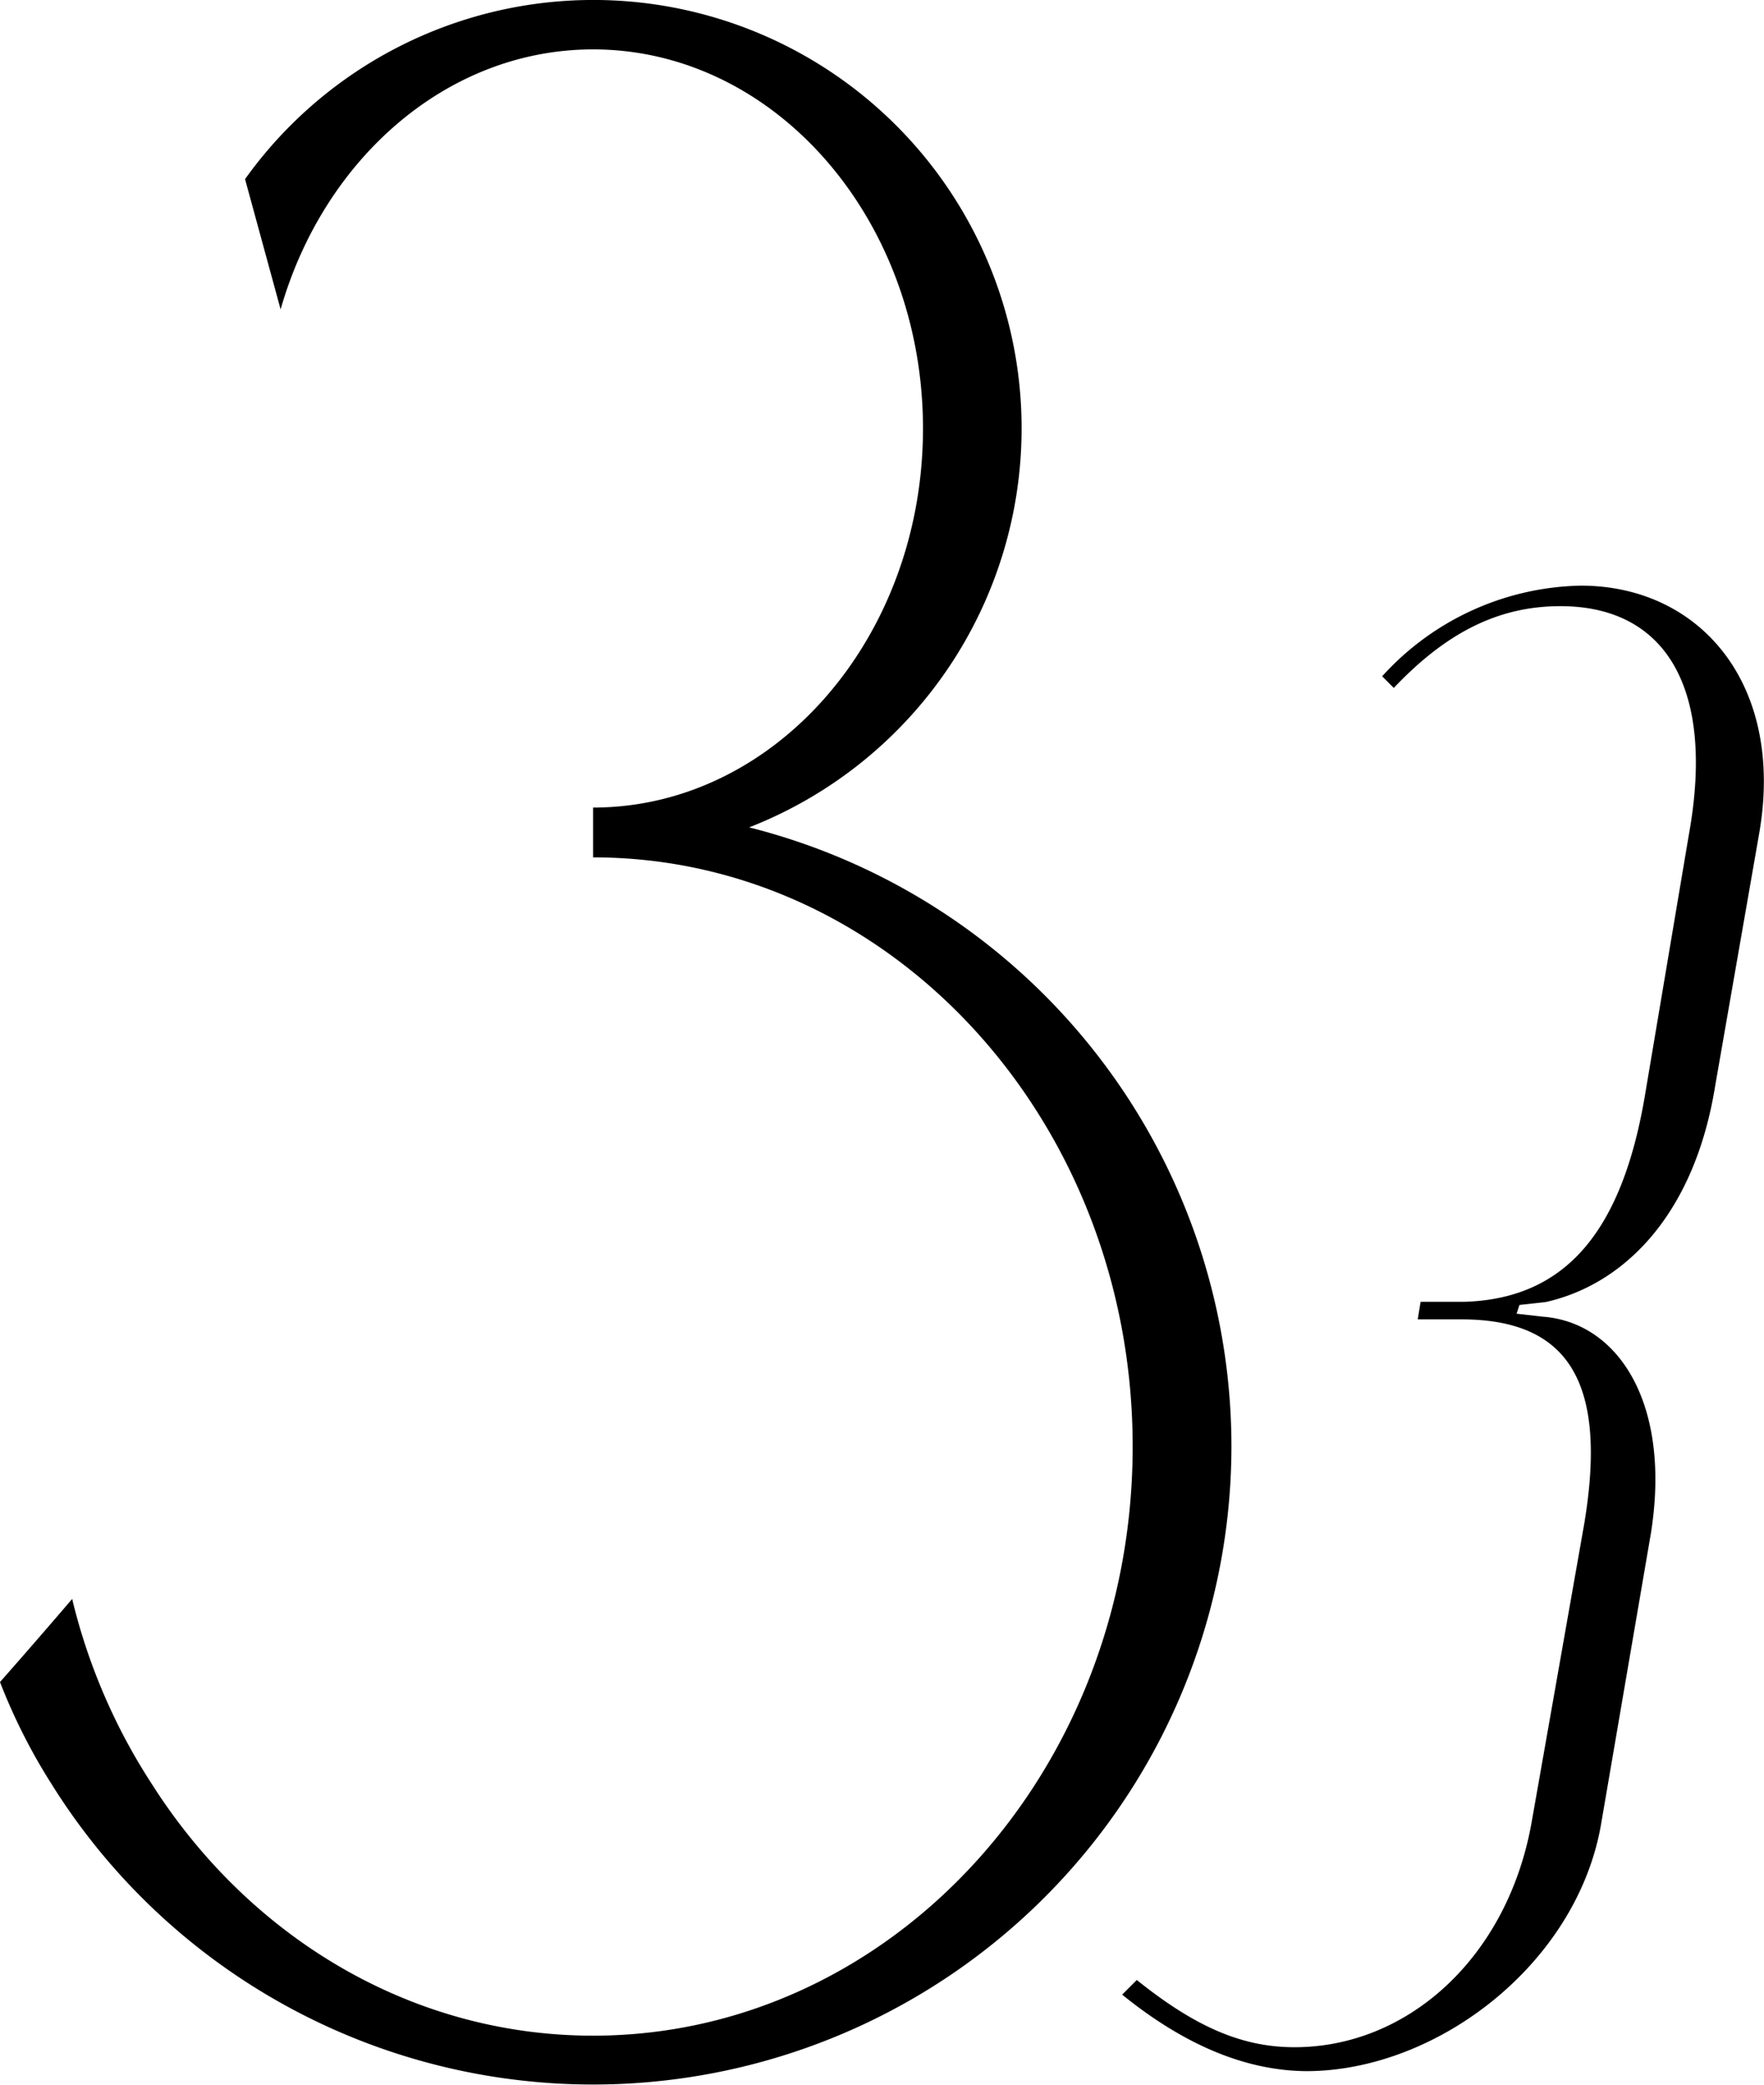 <?xml version="1.0" encoding="UTF-8"?> <svg xmlns="http://www.w3.org/2000/svg" viewBox="0 0 171.11 202.19"> <g id="Слой_2" data-name="Слой 2"> <g id="Слой_1-2" data-name="Слой 1"> <path d="M119.45,140.27A61.92,61.92,0,0,1,5,173a56.5,56.5,0,0,1-5-9.89c2.37-2.69,4.7-5.37,7-8.06A57.54,57.54,0,0,0,14.73,173c9.4,14.78,25.07,24.4,42.8,24.4,28.93,0,52.34-25.61,52.34-57.13S86.46,83.14,57.53,83.14V78.31c17.64,0,32-16.48,32-36.76S75.17,4.79,57.53,4.79C43.38,4.79,31.39,15.4,27.22,30L23.77,17.37a41.54,41.54,0,1,1,48.9,62.86A61.93,61.93,0,0,1,119.45,140.27Z"></path> <path d="M108.85,193.42l1.42-1.42c5.66,4.54,10.2,6.52,15.3,6.52,11.06,0,20.69-8.78,23-21.82l5.1-28.92c2.27-13.6-1.41-19.84-11.9-19.84h-4.25l.28-1.7H142c9.64-.28,15.31-6.52,17.58-20.13l4.25-25.22c2.55-14.18-2.27-22.11-12.47-22.11-6,0-11.06,2.55-16.16,7.93l-1.13-1.13a26.67,26.67,0,0,1,19.27-8.79c11.62,0,19.84,9.64,17.29,24.1l-4.25,24.37c-2,12.48-8.79,19.28-16.44,21l-2.55.28-.28.85,2.55.29c7.37.56,12.47,8.5,10.48,21l-4.81,28.07c-2.27,13.6-15.88,24.09-28.63,24.09C120.75,200.79,114.8,198.24,108.85,193.42Z"></path> </g> </g> </svg> 